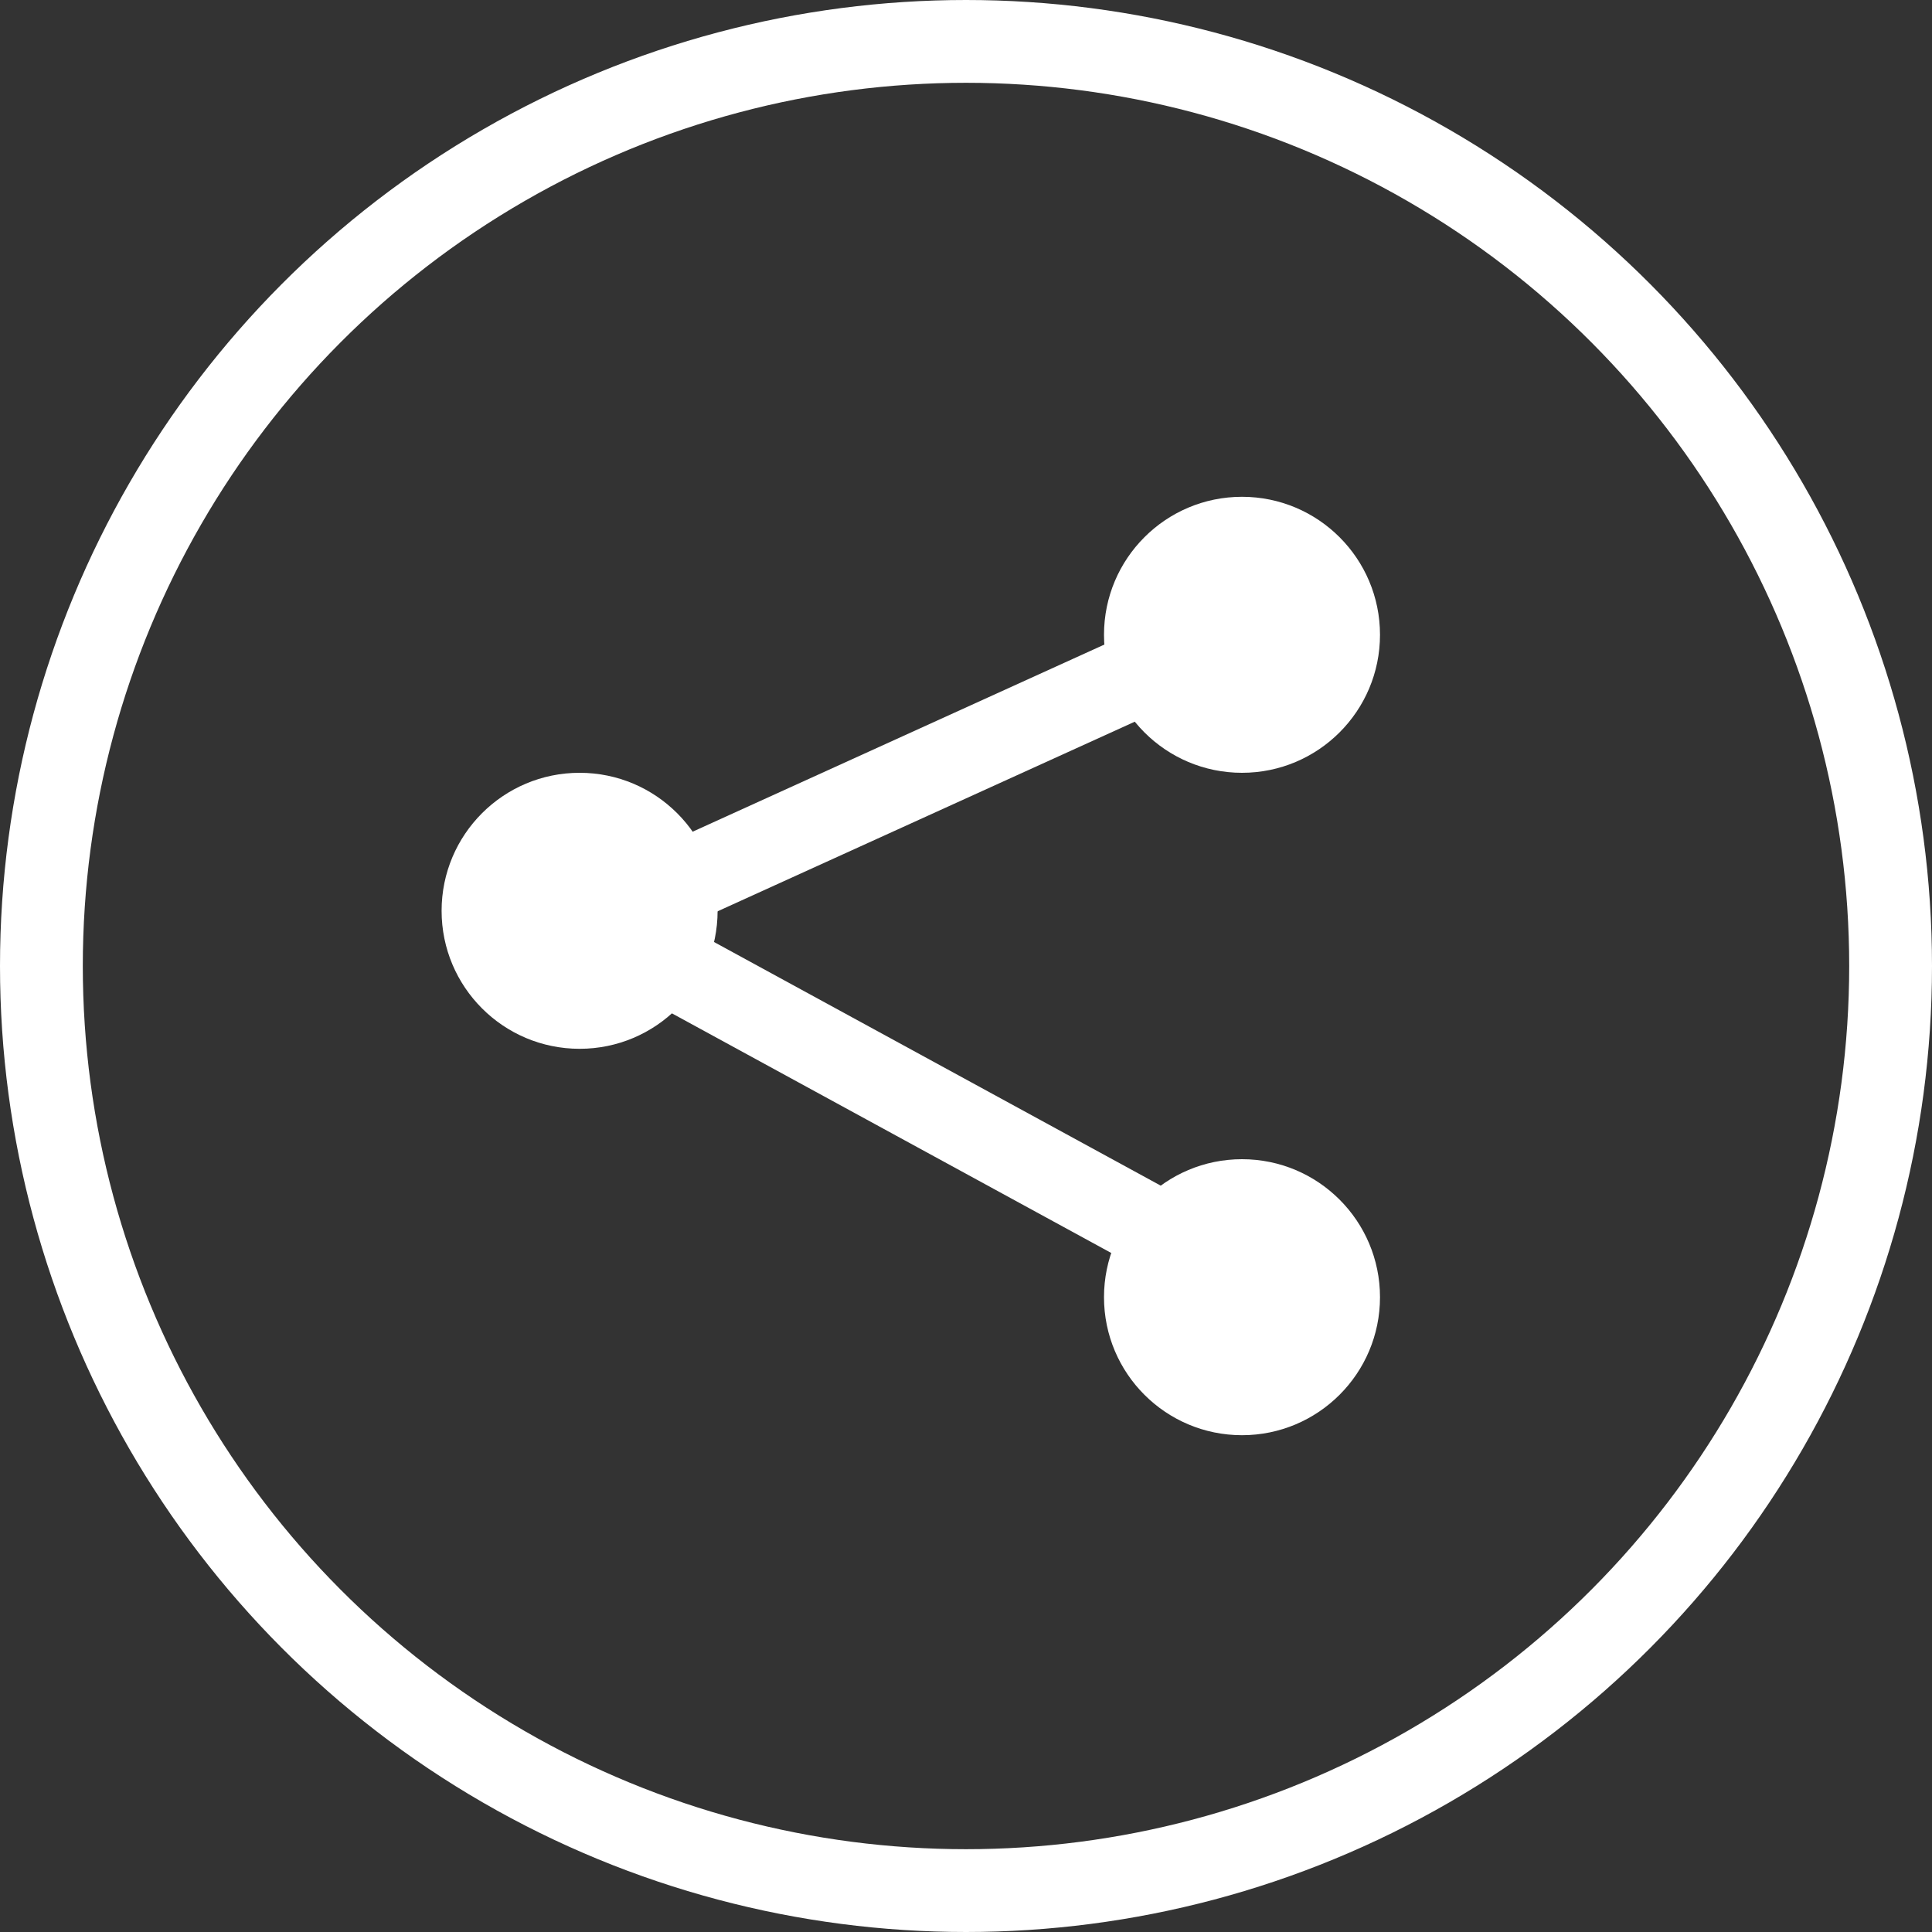 <svg id="Component_46_1" data-name="Component 46 – 1" xmlns="http://www.w3.org/2000/svg" width="35" height="35" viewBox="0 0 35 35">
  <rect x="0" y="0" width="35" height="35" fill="#333333" stroke="none"/>
  <g id="Group_1515" data-name="Group 1515" transform="translate(-1572 -1700.473)">
    <circle id="Ellipse_15" data-name="Ellipse 15" cx="2.5" cy="2.5" r="2.5" transform="translate(1592 1709.473)" fill="#fff"/>
    <circle id="Ellipse_17" data-name="Ellipse 17" cx="2.5" cy="2.5" r="2.5" transform="translate(1580 1714.473)" fill="#fff"/>
    <circle id="Ellipse_16" data-name="Ellipse 16" cx="2.5" cy="2.5" r="2.5" transform="translate(1592 1721.473)" fill="#fff"/>
    <line id="Line_94" data-name="Line 94" y1="5.46" x2="12.013" transform="translate(1582.73 1711.73)" fill="none" stroke="#fff" stroke-width="1.5"/>
    <line id="Line_95" data-name="Line 95" x2="12.013" y2="6.552" transform="translate(1582.73 1717.19)" fill="none" stroke="#fff" stroke-width="1.5"/>
  </g>
  <g id="Ellipse_10" data-name="Ellipse 10" fill="none" stroke="#fff" stroke-width="1.5">
    <circle cx="17.5" cy="17.5" r="17.5" stroke="none"/>
    <circle cx="17.5" cy="17.5" r="16.75" fill="none"/>
  </g>
</svg>

